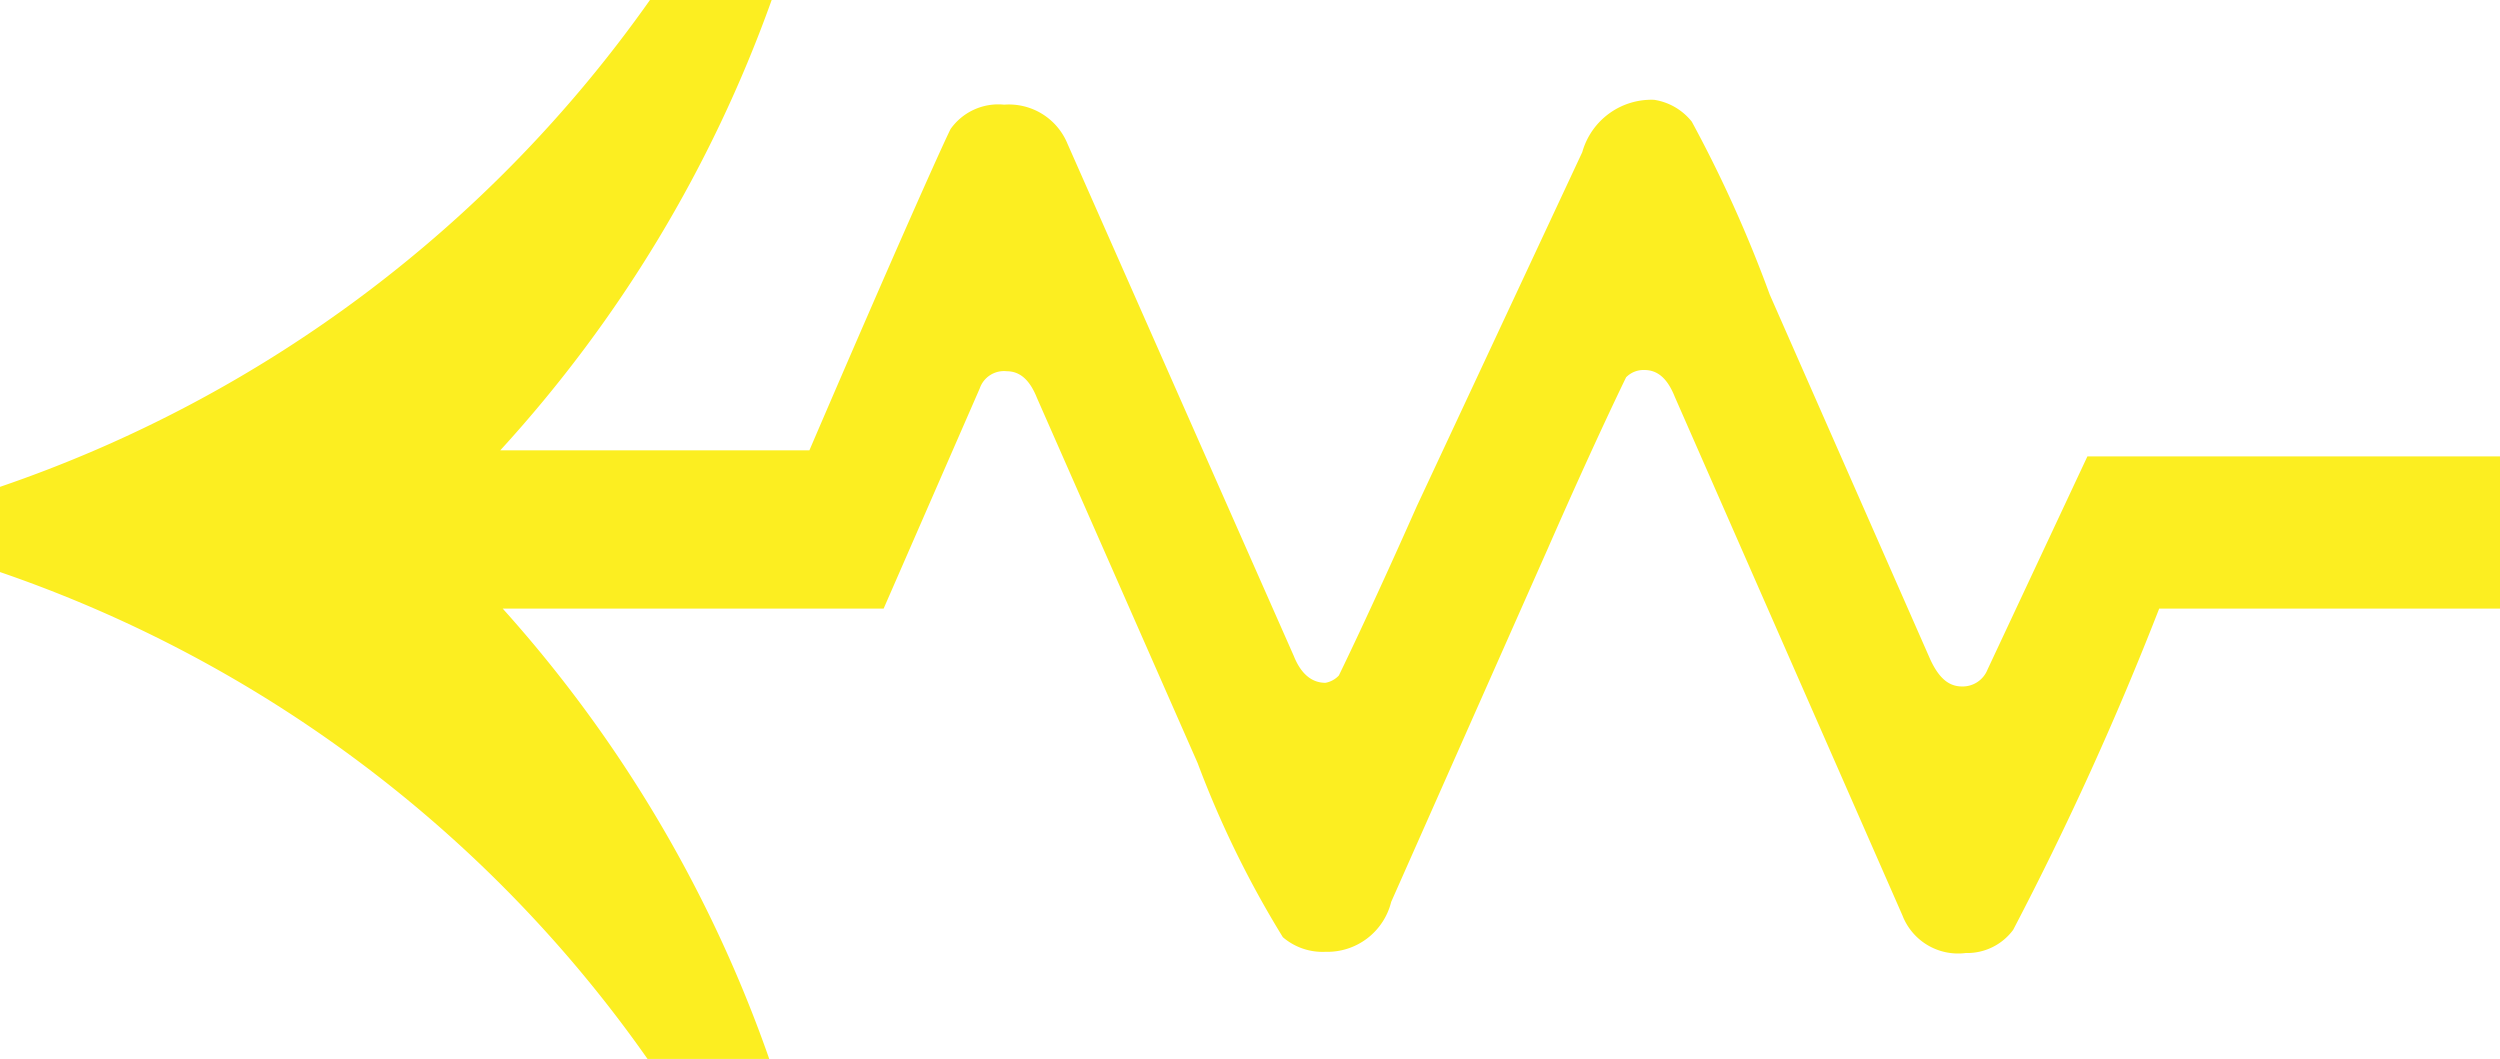 <svg id="Layer_1" data-name="Layer 1" xmlns="http://www.w3.org/2000/svg" viewBox="0 0 20.54 8.7"><defs><style>.cls-1{fill:#fcee21;}</style></defs><path class="cls-1" d="M0,4A10.81,10.81,0,0,0,5.34,0h1A10.94,10.94,0,0,1,4.11,3.7H6.65c.7-1.63,1.09-2.5,1.16-2.64a.48.48,0,0,1,.44-.2.52.52,0,0,1,.52.32l1.86,4.21c.06.15.15.22.26.22A.2.2,0,0,0,11,5.55s.25-.51.64-1.39L13,1.25a.59.59,0,0,1,.59-.43A.49.49,0,0,1,13.9,1a10.63,10.63,0,0,1,.64,1.42l1.32,3c.07.15.15.22.26.22a.22.22,0,0,0,.21-.14l.82-1.75h3.39V5h-2.8a26.28,26.28,0,0,1-1.2,2.64.47.47,0,0,1-.39.19.49.49,0,0,1-.52-.31L13.76,3.26c-.06-.15-.14-.22-.25-.22a.2.2,0,0,0-.15.06s-.25.51-.64,1.4L11.43,7.41a.54.54,0,0,1-.54.41.5.5,0,0,1-.35-.12,8.24,8.24,0,0,1-.7-1.43l-1.32-3c-.06-.15-.14-.22-.25-.22a.21.21,0,0,0-.22.14L7.26,5H4.13A10.93,10.93,0,0,1,6.32,8.7h-1A10.77,10.77,0,0,0,0,4.7Z" transform="translate(0 0)"/></svg>
